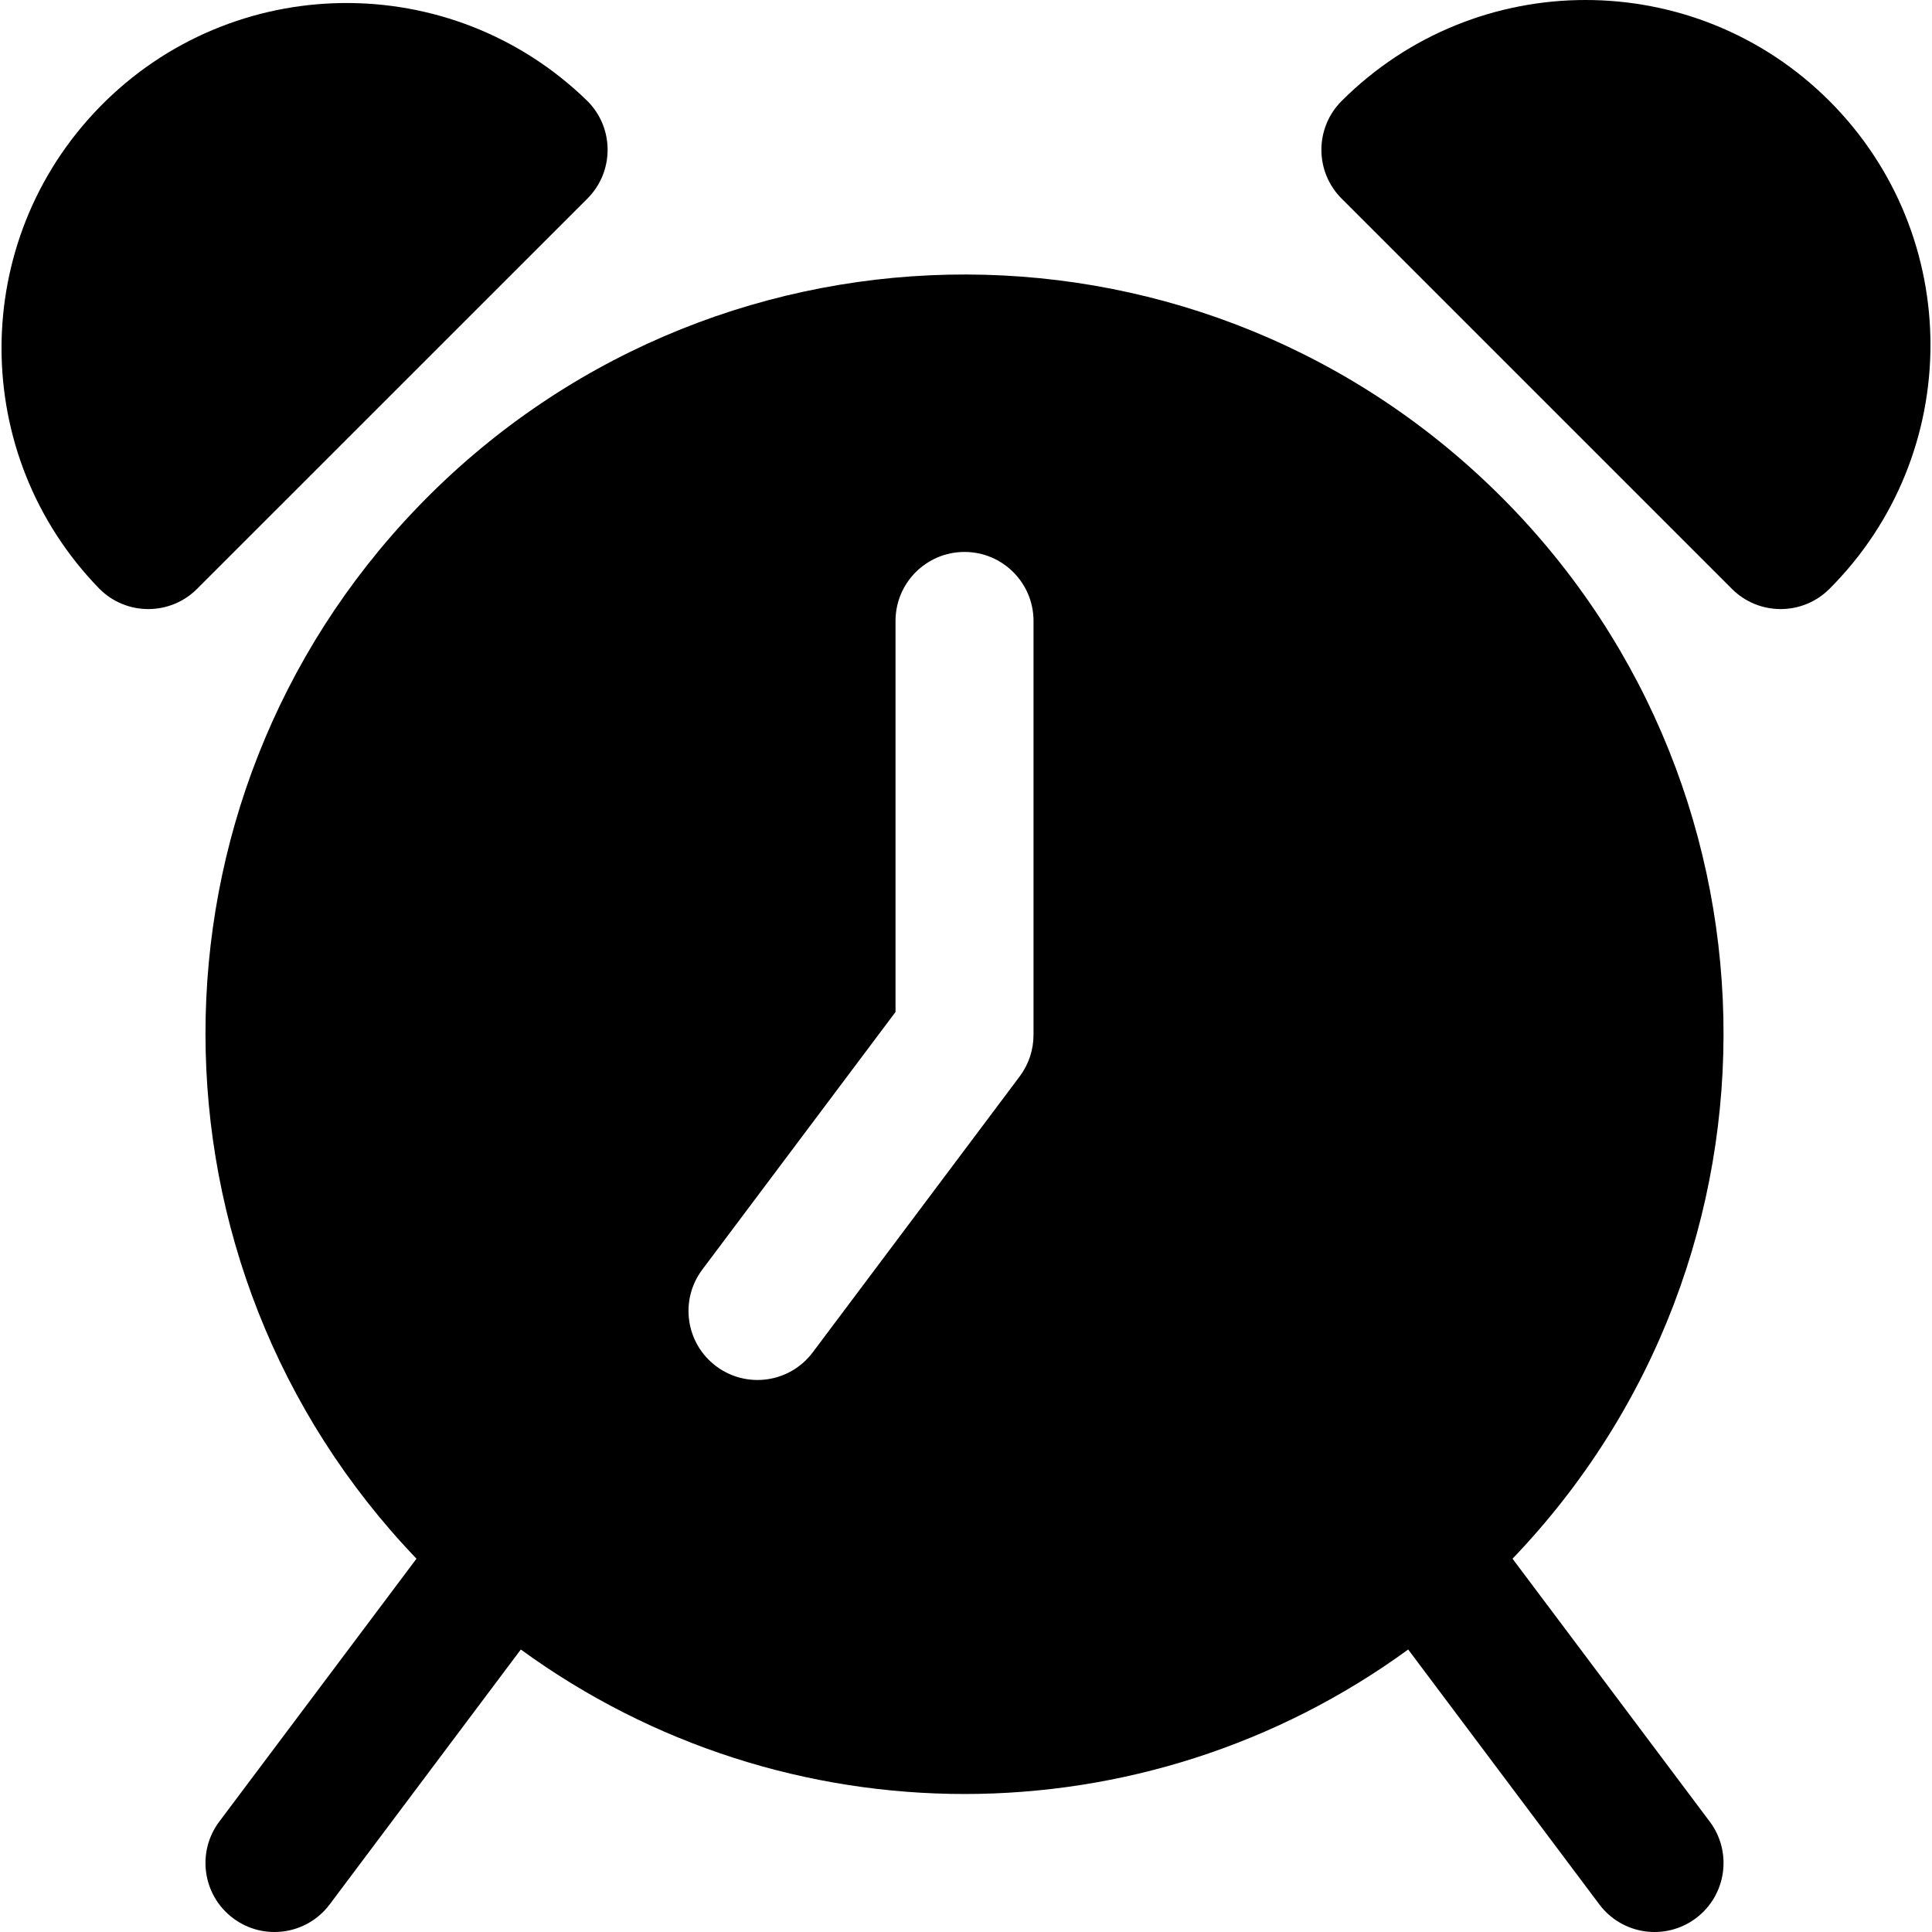 <?xml version="1.0" encoding="UTF-8"?> <!-- Generator: Adobe Illustrator 19.0.0, SVG Export Plug-In . SVG Version: 6.00 Build 0) --> <svg xmlns="http://www.w3.org/2000/svg" xmlns:xlink="http://www.w3.org/1999/xlink" id="Capa_1" x="0px" y="0px" viewBox="0 0 477.849 477.849" style="enable-background:new 0 0 477.849 477.849;" xml:space="preserve"> <g> <g> <path d="M374.099,385.518c71.737-74.859,69.207-193.698-5.652-265.435s-193.698-69.206-265.435,5.652 c-69.586,72.615-69.586,187.168,0,259.783l-48.777,65.024c-5.655,7.541-4.127,18.238,3.413,23.893s18.238,4.127,23.893-3.413 l47.275-63.044c65.4,47.651,154.078,47.651,219.477,0l47.275,63.044c5.655,7.541,16.353,9.069,23.893,3.413 c7.541-5.655,9.069-16.353,3.413-23.893L374.099,385.518z M255.623,255.982c0,3.693-1.198,7.286-3.413,10.24l-51.2,68.267 c-5.655,7.541-16.353,9.069-23.893,3.413s-9.069-16.353-3.413-23.893l47.787-63.71v-96.717c0-9.426,7.641-17.067,17.067-17.067 s17.067,7.641,17.067,17.067V255.982z"></path> </g> </g> <g> <g> <path d="M145.286,24.984C111.544-7.918,57.519-7.237,24.616,26.505c-32.314,33.139-32.318,85.997-0.008,119.141 c6.665,6.663,17.468,6.663,24.132,0l96.546-96.529C151.949,42.452,151.949,31.649,145.286,24.984z"></path> </g> </g> <g> <g> <path d="M452.486,24.984c-33.323-33.313-87.339-33.313-120.661,0c-6.663,6.665-6.663,17.468,0,24.132l96.529,96.529 c6.665,6.663,17.468,6.663,24.132,0C485.799,112.323,485.799,58.307,452.486,24.984z"></path> </g> </g> <g> </g> <g> </g> <g> </g> <g> </g> <g> </g> <g> </g> <g> </g> <g> </g> <g> </g> <g> </g> <g> </g> <g> </g> <g> </g> <g> </g> <g> </g> </svg> 